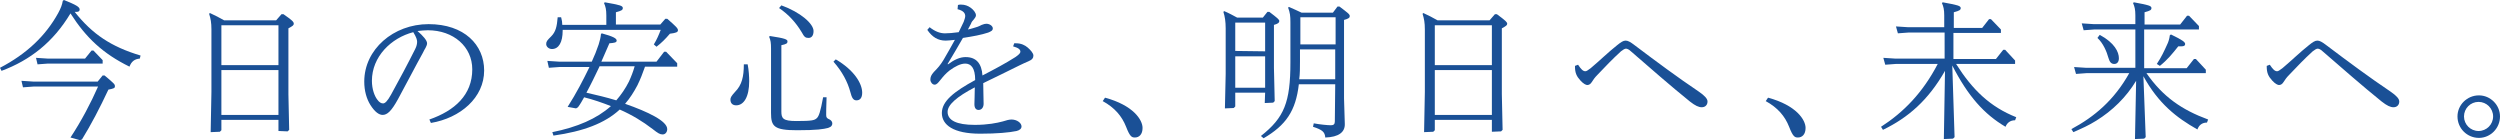 <?xml version="1.0" encoding="utf-8"?>
<!-- Generator: Adobe Illustrator 22.1.0, SVG Export Plug-In . SVG Version: 6.00 Build 0)  -->
<svg version="1.1" id="レイヤー_1" xmlns="http://www.w3.org/2000/svg" xmlns:xlink="http://www.w3.org/1999/xlink" x="0px"
	 y="0px" width="652.7px" height="36.6px" viewBox="0 0 652.7 36.6" style="enable-background:new 0 0 652.7 36.6;"
	 xml:space="preserve">
<style type="text/css">
	.st0{fill:#1A5096;}
</style>
<g>
	<g>
		<path class="st0" d="M16.7,0c3.2,1.3,4.1,1.8,4.1,2.5c0,0.4-0.3,0.6-0.8,0.6c-0.2,0-0.3,0-0.5,0c4.6,5.8,9.5,9.1,17.2,11.4
			l-0.2,0.8c-1.4,0.1-2.2,0.8-2.7,2.1C26.9,14,22.5,9.9,18.4,3.5c-4.5,7.5-10.5,12.2-18,15L0,17.7c6.9-3.6,11.9-8.3,15.2-14.3
			c0.7-1.3,1-2.1,1.2-3.2L16.7,0z M8.7,22.6L6,22.8l-0.4-1.7l3.1,0.2h16.8l1.3-1.6h0.5c2.5,2.1,2.7,2.3,2.7,2.8s-0.2,0.6-1.7,0.9
			c-2.3,4.9-4.5,9.1-6.9,13l-0.5,0.2l-2.5-0.7c2.9-4.4,5.3-9,7.2-13.3H8.7z M26.9,16.6H12.5l-2.7,0.2l-0.4-1.7l3.1,0.2h9.7l1.7-2.1
			h0.5l2.4,2.5v0.9H26.9z"/>
		<path class="st0" d="M72.7,31.3H57.8V34l-0.4,0.4L55,34.5L55.2,24V7.7c0-1.8-0.2-2.8-0.6-4.1l0.2-0.2c1.3,0.6,2.5,1.2,3.7,1.9
			h13.6l1.4-1.6H74c2.3,1.6,2.7,2,2.7,2.5c0,0.4-0.3,0.6-1.4,1.2v17.2l0.2,9.3l-0.4,0.4l-2.4-0.1V31.3z M72.7,17V6.6H57.8V17H72.7z
			 M72.7,30V18.3H57.8V30H72.7z"/>
		<path class="st0" d="M112.1,31.2c6.6-2.3,11.2-6.4,11.2-13.1c0-5.9-4.9-10.2-11.6-10.2c-0.8,0-1.8,0.1-2.7,0.2
			c0.7,0.6,1.4,1.3,1.8,1.8s0.7,1,0.7,1.4s-0.2,0.8-0.4,1.2c-0.2,0.3-0.4,0.7-0.7,1.3c-2,3.6-4.1,7.7-6.5,12.1
			c-1.7,3.1-2.8,4.1-4,4.1c-0.9,0-2-0.7-3.2-2.6c-1-1.6-1.6-3.7-1.6-6.1c0-8.4,7.6-15,16.8-15c9.3,0,14.5,5.4,14.5,12.1
			c0,7.1-6.2,12.4-13.9,13.7L112.1,31.2z M102.1,24.7c2.1-3.8,4.4-8.1,6.3-11.9c0.4-0.8,0.5-1.4,0.5-1.9s-0.2-1.2-1-2.5
			c-5.8,1.5-10.8,6.4-10.8,12.7c0,2.2,0.7,4,1.4,4.9c0.5,0.7,1,1,1.5,1S101.1,26.5,102.1,24.7z"/>
		<path class="st0" d="M158.3,6.3V4c0-1.5-0.2-2.3-0.6-3.2l0.2-0.2c4,0.7,4.7,0.9,4.7,1.5c0,0.5-0.3,0.7-1.8,1.1v3.2h11.6l1.3-1.5
			h0.5c2.3,2,2.8,2.5,2.8,3s-0.5,0.7-2.1,0.9c-1.2,1.4-2.2,2.4-3.5,3.4l-0.7-0.6c0.8-1.3,1.3-2.5,1.8-3.8h-25.6V8c0,3-1,4.8-2.8,4.8
			c-0.8,0-1.5-0.6-1.5-1.3c0-0.7,0.3-1,1.3-2c1.2-1.2,1.5-2.6,1.7-5h0.9c0.2,0.7,0.3,1.4,0.3,2h11.5V6.3z M177,17.4h-8.6
			c-0.6,1.7-1.2,3.3-2,4.9c-0.9,1.7-1.9,3.3-3.2,4.8c6,2.1,11,4.5,11,6.6c0,0.8-0.5,1.4-1.2,1.4s-1.2-0.3-2.6-1.4
			c-2.6-2-5.4-3.7-8.6-5.1c-3.9,3.6-9.5,5.7-17.3,6.8l-0.3-0.9c6.5-1.3,11.6-3.5,15.3-6.8c-2.3-0.9-4.6-1.7-7-2.3
			c-0.5,0.9-1,1.8-1.6,2.6l-0.5,0.3l-2.2-0.4c2.3-3.6,4.1-7.1,5.7-10.4H146l-2.7,0.2l-0.4-1.8l3.1,0.2h8.5c0.7-1.5,1.3-3,1.8-4.5
			c0.3-1,0.5-1.7,0.6-2.7l0.2-0.2c2.9,0.8,3.9,1.3,3.9,1.9c0,0.5-0.6,0.6-1.9,0.7c-0.7,1.6-1.4,3.2-2.1,4.8h14.4l2-2.6h0.5l2.9,3
			v0.9H177z M156.5,17.4c-1.1,2.3-2.2,4.6-3.4,6.8c2.6,0.6,5.2,1.2,7.8,2c1.3-1.5,2.4-3.1,3.3-4.9c0.6-1.3,1.1-2.6,1.5-4h-9.2V17.4z
			"/>
		<path class="st0" d="M195.2,16.8c0.3,1.5,0.4,3.3,0.4,4.4c0,4.1-1.4,6.3-3.4,6.3c-0.9,0-1.5-0.5-1.5-1.5c0-0.5,0.2-0.9,1.2-2
			c1.8-1.8,2.3-4,2.3-7.2H195.2z M201.3,22.7v-10c0-1.5-0.1-2.2-0.5-3.1l0.2-0.2c4,0.6,4.6,0.9,4.6,1.4s-0.2,0.7-1.6,1v17.3
			c0,1.8,0.4,2.5,3.9,2.5c4.2,0,4.8-0.2,5.4-0.8c0.5-0.5,0.9-1.6,1.6-5.4h0.9c-0.1,2.9-0.1,4-0.1,4.6c0,0.7,0.2,0.9,0.9,1.2
			c0.4,0.2,0.7,0.6,0.7,1c0,0.5-0.2,0.9-1.1,1.2c-1.2,0.3-2.8,0.6-8.1,0.6c-6,0-6.8-1-6.8-4.5L201.3,22.7z M204,1.4
			c5,1.8,8.4,4.8,8.4,6.7c0,1.3-0.6,1.8-1.3,1.8c-0.8,0-1.1-0.2-1.8-1.5c-1.5-2.5-3.4-4.6-5.9-6.3L204,1.4z M218.2,15.5
			c4.8,2.8,6.9,6.3,6.9,8.7c0,1.4-0.6,2-1.5,2c-0.8,0-1.2-0.6-1.6-2.2c-0.7-2.6-2.1-5.3-4.4-7.9L218.2,15.5z"/>
		<path class="st0" d="M250.1,1.3c0.3-0.1,0.5-0.1,0.8-0.1c1,0,1.8,0.3,2.5,0.8s1.4,1.3,1.4,2c0,0.4-0.3,0.7-0.5,1
			c-0.3,0.3-0.7,0.8-0.8,1.2c-0.3,0.5-0.5,1-0.8,1.5c1-0.2,1.8-0.5,2.5-0.7c0.3-0.1,0.7-0.3,1.1-0.5c0.5-0.2,0.9-0.3,1.2-0.3
			c0.9,0,1.7,0.6,1.7,1.2s-0.5,0.8-1.2,1.1c-1.8,0.6-4,1-6.6,1.4c-1.3,2.3-2.8,4.8-4,6.8l0.1,0.1c1.6-1.2,3.1-1.9,4.6-1.9
			c2.8,0,4.2,1.7,4.4,4.8c3.1-1.6,6.1-3.2,8.6-4.8c1.2-0.8,1.3-1.2,1.3-1.4c0-0.6-0.5-1-1.9-1.4l0.3-0.8h0.5c1.3,0,2.3,0.5,3,1.1
			c0.8,0.7,1.5,1.5,1.5,2.1s-0.3,1.1-1.3,1.5c-0.8,0.3-1.5,0.7-2.4,1.1c-3,1.5-6.1,3-9.4,4.6c0,2,0.1,3.7,0.1,5.4
			c0,0.9-0.5,1.6-1.3,1.6c-0.7,0-1.1-0.5-1.1-1.5s0.1-2.6,0.1-4.4c-4.8,2.5-7.1,4.6-7.1,6.4c0,2.2,2.3,3.4,7.1,3.4
			c3.4,0,5.8-0.5,7.3-0.9c0.9-0.3,1.7-0.5,2.3-0.5c1.4,0,2.6,0.9,2.6,1.8c0,0.6-0.5,1-1.3,1.2c-1.9,0.4-5.1,0.7-9.5,0.7
			c-7,0-10-2.3-10-5.4s3.2-5.6,8.7-8.6c0-3.2-1.1-4.3-2.6-4.3c-1.2,0-2.6,0.7-4.1,1.8c-1,0.8-1.6,1.5-2.4,2.5
			c-0.5,0.6-0.9,1.2-1.5,1.2s-1.1-0.7-1.1-1.3c0-0.7,0.2-1.2,0.9-2c1-1,1.7-1.8,2.5-3.1c1.2-2,2.1-3.7,3-5.3c-1,0.1-1.8,0.2-2.4,0.2
			c-2,0-3.5-0.9-4.8-2.8l0.6-0.7c1.4,1.1,2.7,1.6,4,1.6c1,0,2.1-0.1,3.6-0.3c0.5-1,0.9-1.9,1.3-2.7c0.2-0.6,0.4-1.1,0.4-1.5
			c0-0.7-0.4-1.4-2-1.8L250.1,1.3z"/>
		<path class="st0" d="M288.5,25.5c7.4,2,9.8,5.8,9.8,7.9c0,1.7-0.9,2.5-2,2.5c-0.8,0-1.3-0.2-2.3-2.8c-1.1-2.8-3-5-6.1-6.7
			L288.5,25.5z"/>
		<path class="st0" d="M330.3,24.2h-7.8v3.6l-0.4,0.4l-2.3,0.1l0.2-9V7.4c0-1.7-0.2-3.1-0.6-4.3l0.2-0.2c1.2,0.5,2.3,1.1,3.4,1.7
			h6.7l1.2-1.5h0.5c2.1,1.6,2.6,2,2.6,2.4s-0.3,0.7-1.4,1v11.2l0.2,8.7l-0.4,0.4l-2.2,0.1L330.3,24.2L330.3,24.2z M330.3,13.4V5.9
			h-7.8v7.4L330.3,13.4L330.3,13.4z M330.3,22.9v-8.2h-7.8v8.2H330.3z M348.6,22h-9.5c-0.8,7-3.4,10.7-9.2,14.1l-0.7-0.6
			c6.1-4.8,7.7-8.8,7.7-19.2V5.8c0-1.6-0.1-2.5-0.6-3.8l0.2-0.2c1.2,0.5,2.2,1,3.3,1.5h8.2l1.2-1.6h0.5c2.1,1.6,2.7,2,2.7,2.5
			c0,0.4-0.3,0.7-1.5,1v20.5l0.2,6.6c0.1,2.2-1.6,3.5-5.1,3.6c-0.1-1.4-0.7-2-3.2-2.8l0.2-0.9c1.6,0.3,3.6,0.5,4.5,0.5
			c0.7,0,1-0.3,1-1L348.6,22L348.6,22z M348.6,20.7v-7.8h-9.2V16c0,1.7,0,3.3-0.2,4.7C339.2,20.7,348.6,20.7,348.6,20.7z
			 M339.5,11.6h9.2V4.5h-9.2V11.6z"/>
		<path class="st0" d="M389.5,31.3h-14.9V34l-0.4,0.4l-2.4,0.1L372,24V7.7c0-1.8-0.2-2.8-0.6-4.1l0.2-0.2c1.3,0.6,2.5,1.2,3.7,1.9
			h13.6l1.4-1.6h0.5c2.3,1.7,2.7,2.1,2.7,2.5s-0.3,0.6-1.4,1.2v17.2l0.2,9.3l-0.4,0.4l-2.4,0.1L389.5,31.3L389.5,31.3z M389.5,17
			V6.6h-14.9V17H389.5z M389.5,30V18.3h-14.9V30H389.5z"/>
		<path class="st0" d="M411.2,17.2l0.8-0.3c0.8,1.2,1.3,1.7,1.9,1.7c0.3,0,0.6-0.2,1.4-0.8c2.5-2.1,4.5-4.1,6.9-6
			c1-0.8,1.6-1.2,2.2-1.2s1.2,0.3,2.5,1.3c5.7,4.3,11.1,8.3,16.6,12c1.6,1.1,2.3,1.9,2.3,2.6c0,0.9-0.6,1.5-1.5,1.5
			c-0.8,0-1.7-0.4-3.1-1.5c-5.2-4.2-10.2-8.6-15.4-13.1c-0.5-0.5-1-0.7-1.3-0.7s-0.8,0.3-1.3,0.7c-2.2,2-4.2,4.1-6.1,6.1
			c-0.8,0.8-1.1,1.3-1.5,1.9c-0.3,0.5-0.7,0.8-1.2,0.8c-0.3,0-1-0.3-1.8-1.2c-1-1.1-1.4-2-1.4-3.6V17.2z"/>
		<path class="st0" d="M461.6,25.5c7.4,2,9.8,5.8,9.8,7.9c0,1.7-0.9,2.5-2,2.5c-0.8,0-1.3-0.2-2.3-2.8c-1.1-2.8-3-5-6.1-6.7
			L461.6,25.5z"/>
		<path class="st0" d="M510.3,35.8l-0.4,0.4l-2.4,0.1l0.3-17.8c-4.4,7.7-9.6,12.2-16.2,15.4l-0.5-0.8c5.9-3.8,10.9-8.9,14.8-16.4
			h-11l-2.7,0.2l-0.5-1.8l3.1,0.2h12.9V8.5h-9.5l-2.7,0.2L495,6.9l3.1,0.2h9.5V4c0-1.5-0.2-2.3-0.6-3.2l0.2-0.2
			c3.8,0.7,4.7,0.9,4.7,1.5c0,0.5-0.3,0.7-1.8,1.1v4.1h7.4l1.8-2.3h0.5l2.6,2.7v0.9H510v6.8h11.1L523,13h0.5l2.6,2.8v0.9h-15.4
			c4.3,6.8,8.9,11.2,15.7,13.9l-0.3,0.8c-1.3,0-2.1,0.7-2.5,1.7c-5.6-3.3-9.8-8-13.9-16L510.3,35.8z"/>
		<path class="st0" d="M560.2,35.8l-0.4,0.4l-2.4,0.1l0.3-15.2c-2.6,4.3-6.2,7.8-10.4,10.4c-1.9,1.2-3.9,2.1-6,3l-0.5-0.8
			c6-3.2,11.2-7.6,15.1-14.6h-11.2l-2.7,0.2l-0.5-1.8l3.1,0.2h12.9v-10h-10.8L544,7.9l-0.5-1.8l3.1,0.2h10.9V4
			c0-1.5-0.2-2.3-0.6-3.2l0.2-0.2c3.8,0.7,4.6,0.9,4.6,1.5c0,0.5-0.3,0.7-1.8,1.1v3.2h9.3l1.8-2.3h0.5l2.6,2.7v0.9h-14.3v10.1h11.1
			l1.9-2.4h0.5l2.6,2.8v0.9h-15.5c4.3,6.2,9.3,9.6,16.1,12.1l-0.3,0.8c-1.3,0-2.1,0.7-2.5,1.8c-5.5-3.1-10.2-6.8-14.1-13.9
			L560.2,35.8z M548.2,9.1c3.9,2.1,5,4.5,5,6.1c0,1-0.5,1.5-1.2,1.5c-0.8,0-1.2-0.5-1.5-1.5c-0.5-1.8-1.4-3.9-2.9-5.3L548.2,9.1z
			 M566.8,9c3.1,1.5,3.7,2,3.7,2.5c0,0.4-0.3,0.6-1,0.6c-0.2,0-0.5,0-0.8,0c-1.5,1.9-2.8,3.5-4.8,5.1l-0.8-0.5
			c1.2-1.8,1.9-3.3,2.8-5.3c0.2-0.4,0.5-1.3,0.6-2.2L566.8,9z"/>
		<path class="st0" d="M591.8,17.2l0.8-0.3c0.8,1.2,1.3,1.7,1.9,1.7c0.3,0,0.6-0.2,1.4-0.8c2.5-2.1,4.5-4.1,6.9-6
			c1-0.8,1.6-1.2,2.2-1.2c0.6,0,1.2,0.3,2.5,1.3c5.7,4.3,11.1,8.3,16.6,12c1.6,1.1,2.3,1.9,2.3,2.6c0,0.9-0.6,1.5-1.5,1.5
			c-0.8,0-1.7-0.4-3.1-1.5c-5.2-4.2-10.2-8.6-15.4-13.1c-0.5-0.5-1-0.7-1.3-0.7s-0.8,0.3-1.3,0.7c-2.2,2-4.2,4.1-6.1,6.1
			c-0.8,0.8-1.1,1.3-1.5,1.9c-0.3,0.5-0.7,0.8-1.2,0.8c-0.3,0-1-0.3-1.8-1.2c-1-1.1-1.4-2-1.4-3.6L591.8,17.2L591.8,17.2z"/>
		<path class="st0" d="M652.7,30.4c0,3.1-2.5,5.6-5.5,5.6c-3.1,0-5.6-2.5-5.6-5.6c0-3,2.5-5.5,5.6-5.5
			C650.2,24.9,652.7,27.4,652.7,30.4z M643.3,30.4c0,2.1,1.7,3.8,3.8,3.8s3.8-1.7,3.8-3.8c0-2.1-1.7-3.8-3.8-3.8
			S643.3,28.3,643.3,30.4z"/>
	</g>
</g>
</svg>
